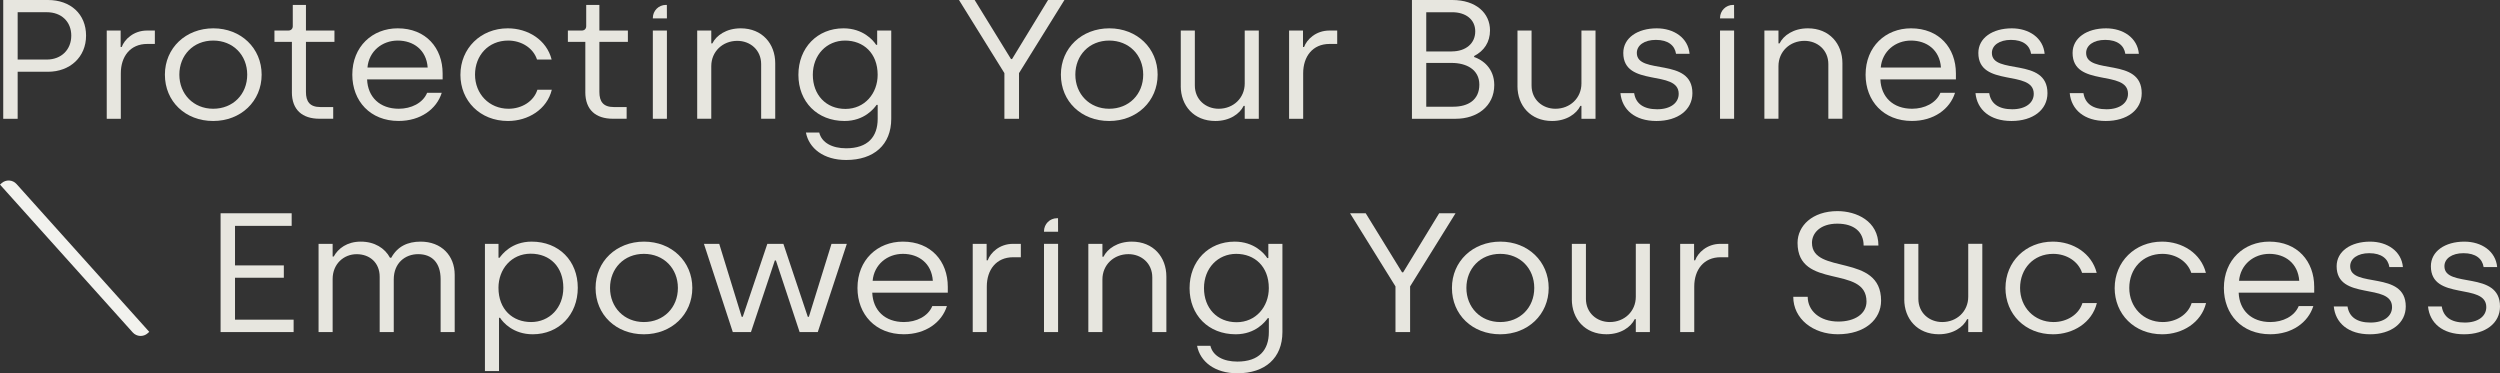 <?xml version="1.0" encoding="UTF-8"?><svg id="Layer_2" xmlns="http://www.w3.org/2000/svg" viewBox="0 0 880.7 131.5"><rect x="0" y="0" width="880.7" height="131.5" fill="#333333" stroke="none"/><defs><style>.cls-1{fill:#f2f2ee;}.cls-2{fill:#e7e6df;}</style></defs><g id="Layer_1-2"><path class="cls-2" d="m1.14,0h15.75c7.97,0,13.43,4.96,13.43,12.55s-5.71,12.73-13.43,12.73H6.22v16.56H1.14V0Zm15.31,20.98c5.27,0,8.66-3.59,8.66-8.43s-3.39-8.25-8.66-8.25H6.22v16.68h10.23Z"/><path class="cls-2" d="m37.6,10.76h4.9v5.8h.38c.94-2.63,4.14-5.8,8.91-5.8h2.76v4.72h-2.7c-5.96,0-9.29,4.42-9.29,10.34v16.02h-4.96V10.76Z"/><path class="cls-2" d="m58.09,26.3c0-9.38,7.34-16.32,17.07-16.32s17.01,6.99,17.01,16.32-7.28,16.32-17.07,16.32-17.01-6.87-17.01-16.32Zm29,0c0-6.87-4.96-12.01-11.99-12.01s-11.92,5.2-11.92,12.01,4.96,12.01,11.92,12.01,11.99-5.08,11.99-12.01Z"/><path class="cls-2" d="m102.83,32.45V14.76h-6.15v-4h4.89c.88,0,1.57-.54,1.57-1.55V1.73h4.64v9.03h10.04v4h-10.04v17.63c0,3.35,1.32,5.32,5.08,5.32h4.52v4.12h-4.83c-6.03,0-9.73-3.11-9.73-9.38Z"/><path class="cls-2" d="m124.11,26.3c0-9.92,7.09-16.32,16-16.32,9.92,0,15.82,6.93,15.82,15.9v2.09h-26.61c.25,6.22,4.46,10.34,11.17,10.34,4.33,0,8.47-1.97,9.98-5.62h5.15c-1.82,5.8-7.53,9.92-15.19,9.92-9.98,0-16.32-6.99-16.32-16.32Zm26.55-2.51c-.44-6.22-5.02-9.5-10.54-9.5s-10.17,3.77-10.67,9.5h21.21Z"/><path class="cls-2" d="m162.2,26.3c0-9.2,7.09-16.32,16.69-16.32,7.09,0,13.68,4.06,15.44,11h-5.15c-1.32-4.06-5.46-6.69-10.17-6.69-6.97,0-11.67,5.26-11.67,12.01s4.96,12.01,11.8,12.01c4.71,0,8.91-2.63,10.17-6.69h5.08c-1.7,6.93-8.35,11-15.44,11-9.85,0-16.76-7.11-16.76-16.32Z"/><path class="cls-2" d="m206.2,32.45V14.76h-6.15v-4h4.89c.88,0,1.57-.54,1.57-1.55V1.73h4.64v9.03h10.04v4h-10.04v17.63c0,3.35,1.32,5.32,5.08,5.32h4.52v4.12h-4.83c-6.03,0-9.73-3.11-9.73-9.38Z"/><path class="cls-2" d="m229.98,10.76h4.96v31.08h-4.96V10.76Z"/><path class="cls-2" d="m245.61,10.76h4.96v4.54h.38c1.38-2.81,4.9-5.32,9.98-5.32,7.59,0,12.17,5.44,12.17,12.31v19.54h-4.96v-19.25c0-4.96-3.83-8.19-8.41-8.19-5.15,0-9.16,3.77-9.16,8.91v18.53h-4.96V10.76Z"/><path class="cls-2" d="m283.89,46.68h4.71c.88,3.65,4.64,5.56,9.48,5.56,7.66,0,11.11-4.06,11.11-10.4v-4.9h-.38c-.82,1.14-4.21,5.68-11.3,5.68-9.6,0-16.25-6.75-16.25-16.26s6.65-16.38,15.88-16.38c6.84,0,10.48,4.18,11.49,5.8h.38v-5.02h4.96v31.08c0,9.14-6.09,14.52-15.88,14.52-7.97,0-13.12-4.12-14.18-9.68Zm25.29-20.32c0-7.65-5.02-12.07-11.48-12.07s-11.36,5.02-11.36,12.07,4.64,12.01,11.48,12.01,11.36-5.5,11.36-12.01Z"/><path class="cls-2" d="m353.83,25.76L337.83,0h5.52l12.8,20.8h.38l12.68-20.8h5.77l-16,25.76v16.08h-5.15v-16.08Z"/><path class="cls-2" d="m373.73,26.3c0-9.38,7.34-16.32,17.07-16.32s17.01,6.99,17.01,16.32-7.28,16.32-17.07,16.32-17.01-6.87-17.01-16.32Zm29,0c0-6.87-4.96-12.01-11.99-12.01s-11.92,5.2-11.92,12.01,4.96,12.01,11.92,12.01,11.99-5.08,11.99-12.01Z"/><path class="cls-2" d="m415.96,30.3V10.76h4.96v19.36c0,4.96,3.83,8.19,8.41,8.19,5.15,0,9.16-3.77,9.16-8.91V10.76h4.96v31.08h-4.96v-4.54h-.38c-1.38,2.81-4.9,5.32-9.98,5.32-7.59,0-12.18-5.44-12.18-12.31Z"/><path class="cls-2" d="m454.12,10.76h4.9v5.8h.38c.94-2.63,4.14-5.8,8.91-5.8h2.76v4.72h-2.7c-5.96,0-9.29,4.42-9.29,10.34v16.02h-4.96V10.76Z"/><path class="cls-2" d="m497.42,0h14.18c8.35,0,13.3,4.6,13.3,10.7,0,4.12-2.07,7.23-5.59,9.03v.36c2.95.96,7.09,3.94,7.09,9.86,0,7.53-6.15,11.89-13.56,11.89h-15.44V0Zm14,18.11c4.96,0,8.28-2.81,8.28-7.05s-3.39-6.75-8.1-6.75h-9.16v13.81h8.97Zm.56,19.48c5.21,0,9.16-2.39,9.16-7.77s-4.64-7.65-9.73-7.65h-8.97v15.42h9.54Z"/><path class="cls-2" d="m534.58,30.3V10.76h4.96v19.36c0,4.96,3.83,8.19,8.41,8.19,5.15,0,9.16-3.77,9.16-8.91V10.76h4.96v31.08h-4.96v-4.54h-.38c-1.38,2.81-4.9,5.32-9.98,5.32-7.59,0-12.18-5.44-12.18-12.31Z"/><path class="cls-2" d="m570.85,32.81h4.83c.57,3.71,3.33,5.68,8.1,5.68s7.59-2.27,7.59-5.44c0-8.73-19.52-2.09-19.52-14.4,0-5.26,4.96-8.67,11.8-8.67,6.03,0,11.05,3.35,11.55,8.97h-4.77c-.44-2.93-2.76-4.9-7.09-4.9-4.08,0-6.72,1.91-6.72,4.6,0,7.89,19.58,1.31,19.58,14.17,0,5.86-5.08,9.8-12.68,9.8s-12.11-4-12.68-9.8Z"/><path class="cls-2" d="m605.93,10.76h4.96v31.08h-4.96V10.76Z"/><path class="cls-2" d="m621.56,10.76h4.96v4.54h.38c1.38-2.81,4.9-5.32,9.98-5.32,7.59,0,12.17,5.44,12.17,12.31v19.54h-4.96v-19.25c0-4.96-3.83-8.19-8.41-8.19-5.15,0-9.16,3.77-9.16,8.91v18.53h-4.96V10.76Z"/><path class="cls-2" d="m657.21,26.3c0-9.92,7.09-16.32,16-16.32,9.92,0,15.82,6.93,15.82,15.9v2.09h-26.61c.25,6.22,4.46,10.34,11.17,10.34,4.33,0,8.47-1.97,9.98-5.62h5.15c-1.82,5.8-7.53,9.92-15.19,9.92-9.98,0-16.32-6.99-16.32-16.32Zm26.55-2.51c-.44-6.22-5.02-9.5-10.54-9.5s-10.17,3.77-10.67,9.5h21.21Z"/><path class="cls-2" d="m695.93,32.81h4.83c.57,3.71,3.33,5.68,8.1,5.68s7.59-2.27,7.59-5.44c0-8.73-19.52-2.09-19.52-14.4,0-5.26,4.96-8.67,11.8-8.67,6.03,0,11.05,3.35,11.55,8.97h-4.77c-.44-2.93-2.76-4.9-7.09-4.9-4.08,0-6.72,1.91-6.72,4.6,0,7.89,19.58,1.31,19.58,14.17,0,5.86-5.08,9.8-12.68,9.8s-12.11-4-12.68-9.8Z"/><path class="cls-2" d="m729.13,32.81h4.83c.57,3.71,3.33,5.68,8.1,5.68s7.59-2.27,7.59-5.44c0-8.73-19.52-2.09-19.52-14.4,0-5.26,4.96-8.67,11.8-8.67,6.03,0,11.05,3.35,11.55,8.97h-4.77c-.44-2.93-2.76-4.9-7.09-4.9-4.08,0-6.72,1.91-6.72,4.6,0,7.89,19.58,1.31,19.58,14.17,0,5.86-5.08,9.8-12.68,9.8s-12.11-4-12.68-9.8Z"/><path class="cls-2" d="m77.71,75.14h25.04v4.42h-19.96v13.93h17.2v4.36h-17.2v14.76h20.65v4.36h-25.73v-41.84Z"/><path class="cls-2" d="m112.22,85.9h4.96v4.48h.38c1.57-2.87,4.71-5.26,9.54-5.26s8.47,2.27,10.29,5.68h.44c2.2-4,5.77-5.68,10.36-5.68,7.28,0,11.99,4.9,11.99,11.71v20.14h-4.96v-18.59c0-5.86-3.08-8.85-7.91-8.85-4.58,0-8.6,3.11-8.6,8.91v18.53h-4.96v-19.48c0-4.96-3.51-7.95-8.1-7.95s-8.47,3.47-8.47,8.73v18.71h-4.96v-31.08Z"/><path class="cls-2" d="m170.84,85.9h4.77v4.9h.38c.82-1.14,4.2-5.68,11.3-5.68,9.6,0,16.25,6.75,16.25,16.26s-6.65,16.38-15.88,16.38c-6.84,0-10.48-4.18-11.49-5.8h-.38v18.77h-4.96v-44.83Zm27.61,15.48c0-7.29-4.64-12.01-11.49-12.01s-11.36,5.5-11.36,12.01c0,7.65,5.02,12.07,11.49,12.07s11.36-5.02,11.36-12.07Z"/><path class="cls-2" d="m209.81,101.44c0-9.38,7.34-16.32,17.07-16.32s17.01,6.99,17.01,16.32-7.28,16.32-17.07,16.32-17.01-6.87-17.01-16.32Zm29,0c0-6.87-4.96-12.01-11.99-12.01s-11.92,5.2-11.92,12.01,4.96,12.01,11.92,12.01,11.99-5.08,11.99-12.01Z"/><path class="cls-2" d="m247.97,85.9h5.4l7.91,25.7h.38l8.66-25.7h5.65l8.6,25.7h.38l7.97-25.7h5.4l-10.23,31.08h-6.4l-8.35-25.22h-.38l-8.41,25.22h-6.4l-10.17-31.08Z"/><path class="cls-2" d="m302.07,101.44c0-9.92,7.09-16.32,16-16.32,9.92,0,15.82,6.93,15.82,15.9v2.09h-26.61c.25,6.22,4.46,10.34,11.17,10.34,4.33,0,8.47-1.97,9.98-5.62h5.15c-1.82,5.8-7.53,9.92-15.19,9.92-9.98,0-16.32-6.99-16.32-16.32Zm26.55-2.51c-.44-6.22-5.02-9.5-10.54-9.5s-10.17,3.77-10.67,9.5h21.21Z"/><path class="cls-2" d="m342.67,85.9h4.9v5.8h.38c.94-2.63,4.14-5.8,8.91-5.8h2.76v4.72h-2.7c-5.96,0-9.29,4.42-9.29,10.34v16.02h-4.96v-31.08Z"/><path class="cls-2" d="m367.78,85.9h4.96v31.08h-4.96v-31.08Z"/><path class="cls-2" d="m383.4,85.9h4.96v4.54h.38c1.38-2.81,4.9-5.32,9.98-5.32,7.59,0,12.17,5.44,12.17,12.31v19.54h-4.96v-19.25c0-4.96-3.83-8.19-8.41-8.19-5.15,0-9.16,3.77-9.16,8.91v18.53h-4.96v-31.08Z"/><path class="cls-2" d="m421.69,121.82h4.71c.88,3.65,4.64,5.56,9.48,5.56,7.66,0,11.11-4.06,11.11-10.4v-4.9h-.38c-.82,1.14-4.21,5.68-11.3,5.68-9.6,0-16.25-6.75-16.25-16.26s6.65-16.38,15.88-16.38c6.84,0,10.48,4.18,11.49,5.8h.38v-5.02h4.96v31.08c0,9.14-6.09,14.52-15.88,14.52-7.97,0-13.12-4.12-14.18-9.68Zm25.29-20.32c0-7.65-5.02-12.07-11.48-12.07s-11.36,5.02-11.36,12.07,4.64,12.01,11.48,12.01,11.36-5.5,11.36-12.01Z"/><path class="cls-2" d="m491.6,100.9l-16-25.76h5.52l12.8,20.8h.38l12.68-20.8h5.77l-16,25.76v16.08h-5.15v-16.08Z"/><path class="cls-2" d="m511.49,101.44c0-9.38,7.34-16.32,17.07-16.32s17.01,6.99,17.01,16.32-7.28,16.32-17.07,16.32-17.01-6.87-17.01-16.32Zm29,0c0-6.87-4.96-12.01-11.99-12.01s-11.92,5.2-11.92,12.01,4.96,12.01,11.92,12.01,11.99-5.08,11.99-12.01Z"/><path class="cls-2" d="m553.73,105.44v-19.54h4.96v19.36c0,4.96,3.83,8.19,8.41,8.19,5.15,0,9.16-3.77,9.16-8.91v-18.65h4.96v31.08h-4.96v-4.54h-.38c-1.38,2.81-4.9,5.32-9.98,5.32-7.59,0-12.18-5.44-12.18-12.31Z"/><path class="cls-2" d="m591.89,85.9h4.9v5.8h.38c.94-2.63,4.14-5.8,8.91-5.8h2.76v4.72h-2.7c-5.96,0-9.29,4.42-9.29,10.34v16.02h-4.96v-31.08Z"/><path class="cls-2" d="m631.74,104.55h5.08c0,4.84,4.14,8.73,10.79,8.73,5.77,0,9.92-2.69,9.92-7.05,0-13.09-24.29-3.94-24.29-20.68,0-5.98,5.21-11.18,14.06-11.18,6.65,0,14.43,3.47,14.43,12.13h-5.21c0-4.78-3.33-7.71-9.29-7.71s-8.91,3.29-8.91,6.75c0,11.42,24.35,3.47,24.35,20.38,0,6.57-5.65,11.83-15.25,11.83-8.72,0-15.69-5.44-15.69-13.21Z"/><path class="cls-2" d="m670.84,105.44v-19.54h4.96v19.36c0,4.96,3.83,8.19,8.41,8.19,5.15,0,9.16-3.77,9.16-8.91v-18.65h4.96v31.08h-4.96v-4.54h-.38c-1.38,2.81-4.9,5.32-9.98,5.32-7.59,0-12.18-5.44-12.18-12.31Z"/><path class="cls-2" d="m706.49,101.44c0-9.2,7.09-16.32,16.69-16.32,7.09,0,13.68,4.06,15.44,11h-5.15c-1.32-4.06-5.46-6.69-10.17-6.69-6.97,0-11.67,5.26-11.67,12.01s4.96,12.01,11.8,12.01c4.71,0,8.91-2.63,10.17-6.69h5.08c-1.7,6.93-8.35,11-15.44,11-9.85,0-16.76-7.11-16.76-16.32Z"/><path class="cls-2" d="m744.96,101.44c0-9.2,7.09-16.32,16.69-16.32,7.09,0,13.68,4.06,15.44,11h-5.15c-1.32-4.06-5.46-6.69-10.17-6.69-6.97,0-11.67,5.26-11.67,12.01s4.96,12.01,11.8,12.01c4.71,0,8.91-2.63,10.17-6.69h5.08c-1.7,6.93-8.35,11-15.44,11-9.85,0-16.76-7.11-16.76-16.32Z"/><path class="cls-2" d="m783.43,101.44c0-9.92,7.09-16.32,16-16.32,9.92,0,15.82,6.93,15.82,15.9v2.09h-26.61c.25,6.22,4.46,10.34,11.17,10.34,4.33,0,8.47-1.97,9.98-5.62h5.15c-1.82,5.8-7.53,9.92-15.19,9.92-9.98,0-16.32-6.99-16.32-16.32Zm26.55-2.51c-.44-6.22-5.02-9.5-10.54-9.5s-10.17,3.77-10.67,9.5h21.21Z"/><path class="cls-2" d="m822.15,107.95h4.83c.57,3.71,3.33,5.68,8.1,5.68s7.59-2.27,7.59-5.44c0-8.73-19.52-2.09-19.52-14.4,0-5.26,4.96-8.67,11.8-8.67,6.03,0,11.05,3.35,11.55,8.97h-4.77c-.44-2.93-2.76-4.9-7.09-4.9-4.08,0-6.72,1.91-6.72,4.6,0,7.89,19.58,1.31,19.58,14.17,0,5.86-5.08,9.8-12.68,9.8s-12.11-4-12.68-9.8Z"/><path class="cls-2" d="m855.35,107.95h4.83c.57,3.71,3.33,5.68,8.1,5.68s7.59-2.27,7.59-5.44c0-8.73-19.52-2.09-19.52-14.4,0-5.26,4.96-8.67,11.8-8.67,6.03,0,11.05,3.35,11.55,8.97h-4.77c-.44-2.93-2.76-4.9-7.09-4.9-4.08,0-6.72,1.91-6.72,4.6,0,7.89,19.58,1.31,19.58,14.17,0,5.86-5.08,9.8-12.68,9.8s-12.11-4-12.68-9.8Z"/><path class="cls-1" d="m-6.85,88.74H63.15v.73c0,2.06-1.67,3.74-3.74,3.74H-10.57v-.75c0-2.05,1.67-3.72,3.72-3.72Z" transform="translate(76.42 10.63) rotate(48.08)"/><path class="cls-2" d="m234.94,6.49h-4.96v-.16c0-2.54,2.05-4.6,4.59-4.6h.35l.02,4.75Z"/><path class="cls-2" d="m610.89,6.49h-4.96v-.16c0-2.54,2.05-4.6,4.59-4.6h.35l.02,4.75Z"/><path class="cls-2" d="m372.74,81.63h-4.96v-.16c0-2.54,2.05-4.6,4.59-4.6h.35l.02,4.75Z"/></g></svg>